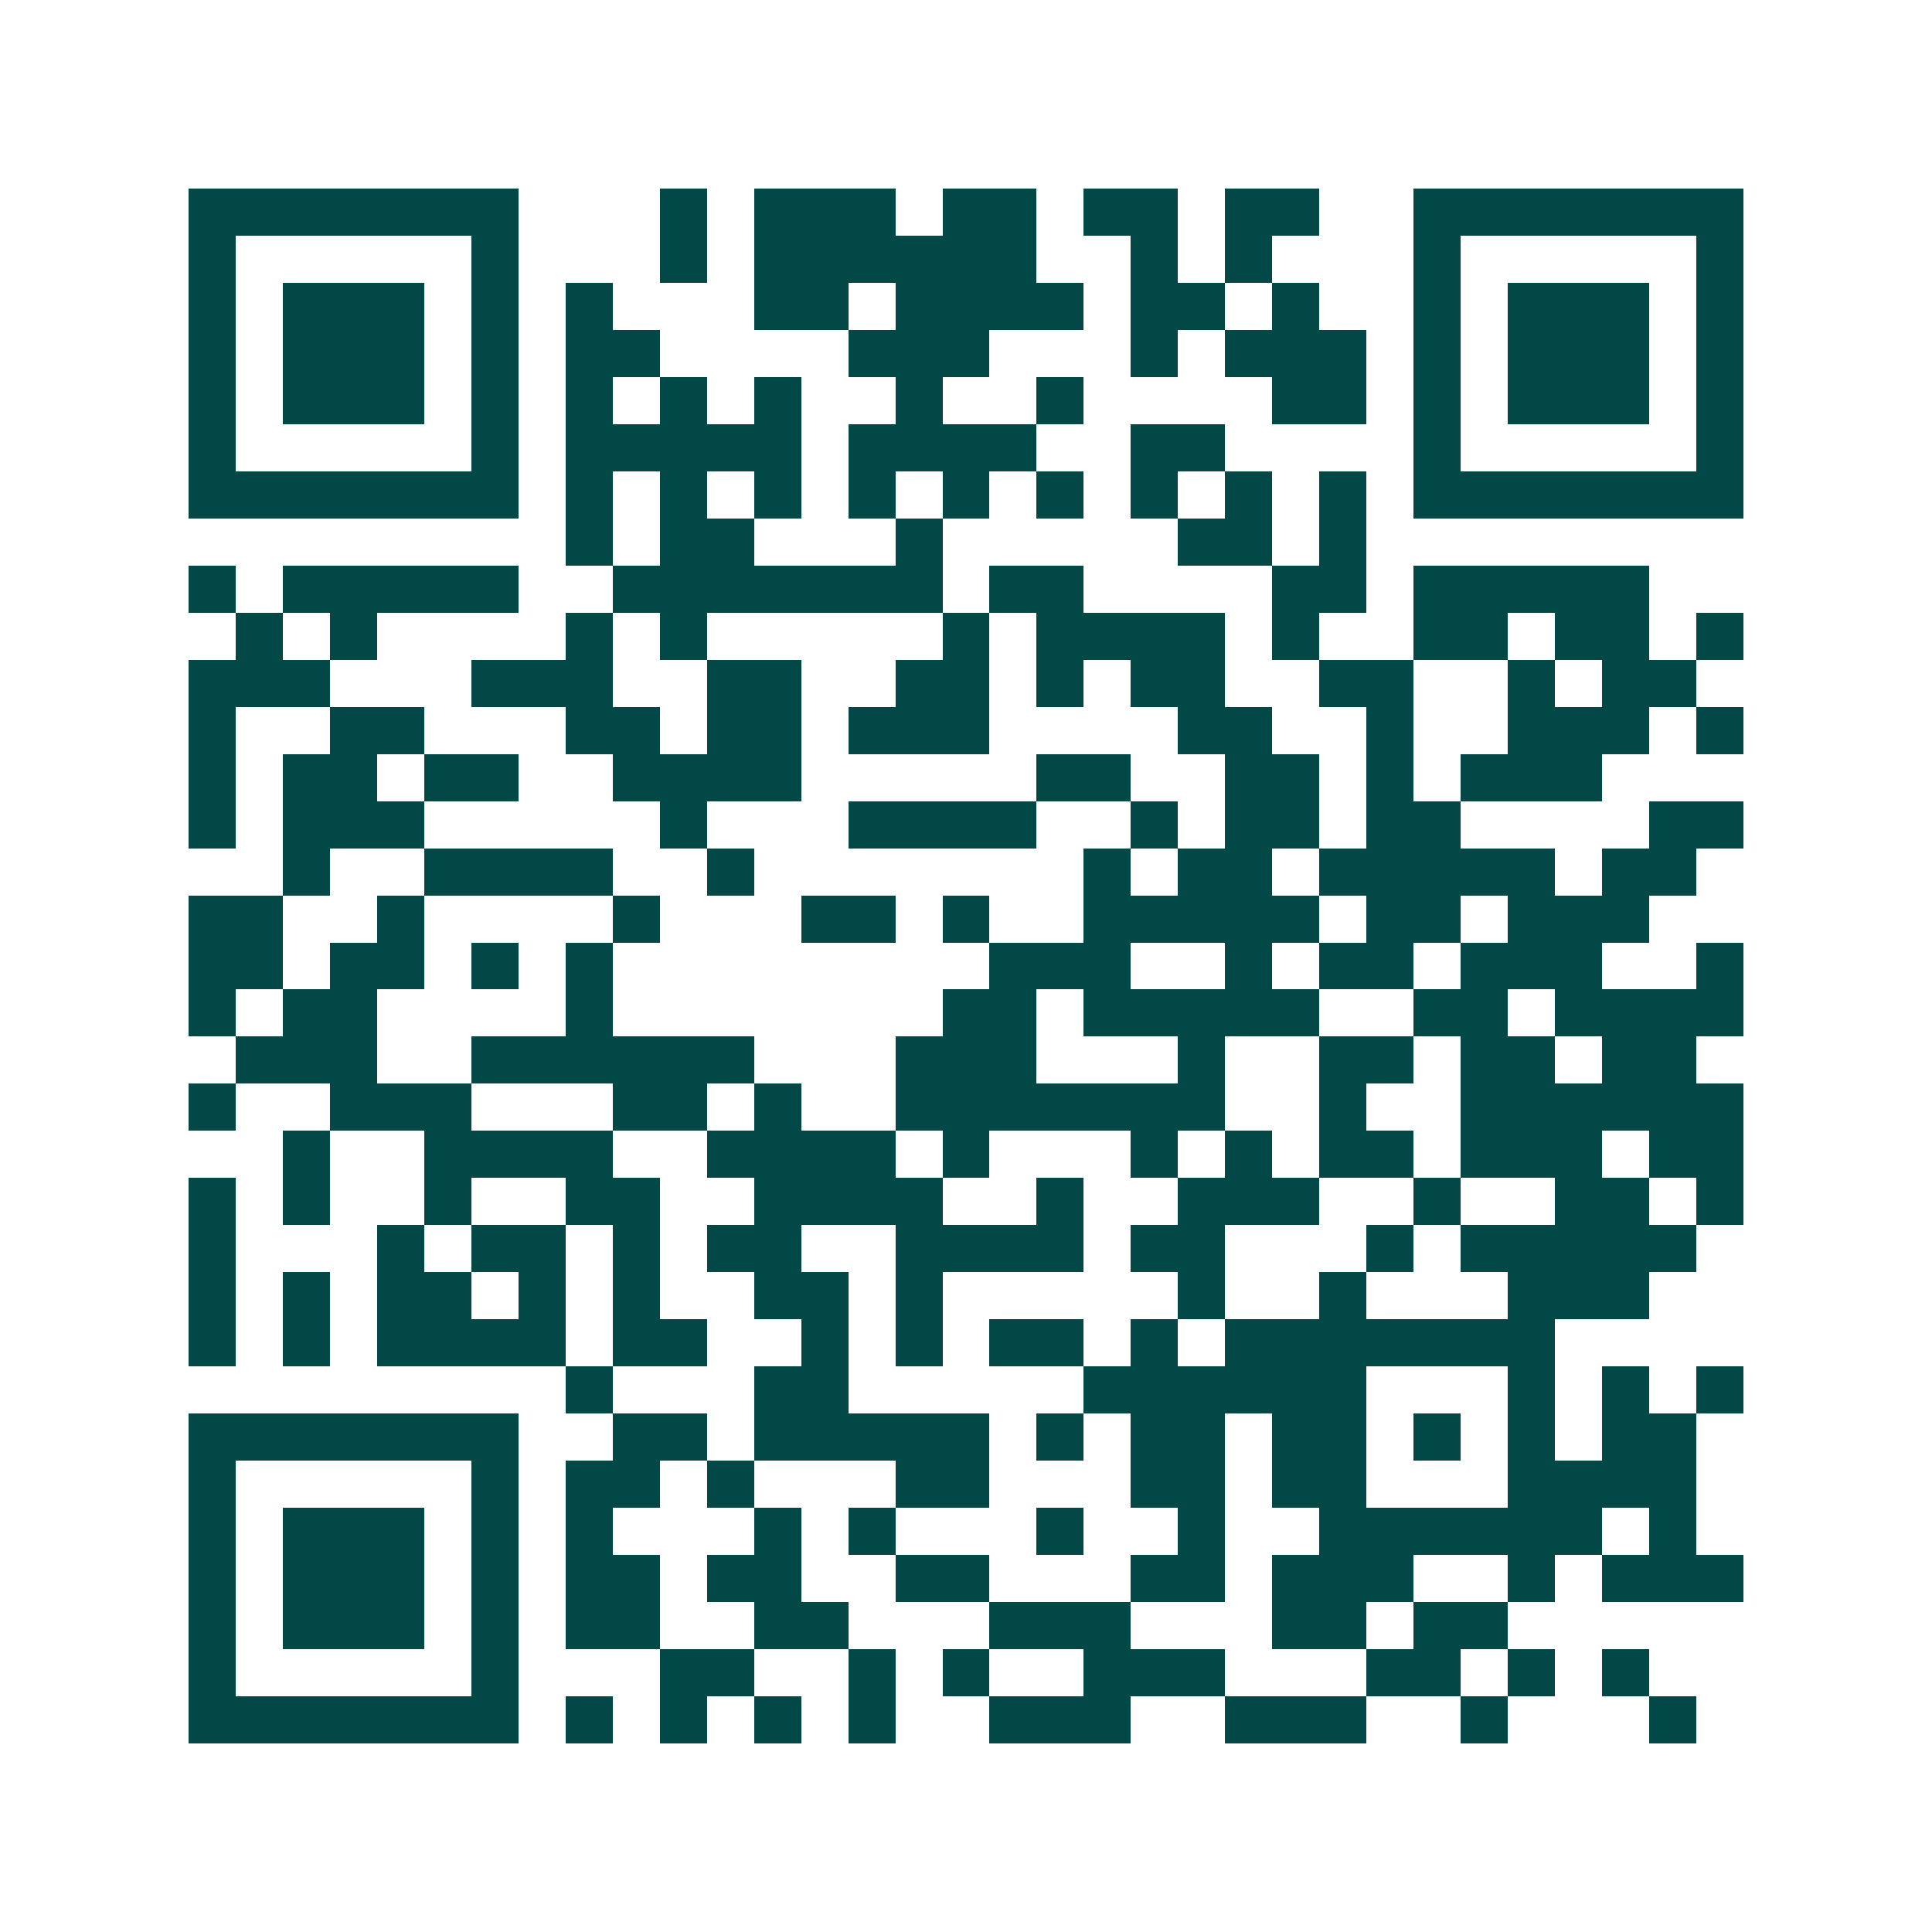 <svg xmlns="http://www.w3.org/2000/svg" width="200" height="200" viewBox="0 0 41 41" shape-rendering="crispEdges"><path fill="#ffffff" d="M0 0h41v41H0z"/><path stroke="#014847" d="M4 4.5h7m3 0h1m1 0h3m1 0h2m1 0h2m1 0h2m2 0h7M4 5.5h1m5 0h1m3 0h1m1 0h6m2 0h1m1 0h1m3 0h1m5 0h1M4 6.5h1m1 0h3m1 0h1m1 0h1m3 0h2m1 0h4m1 0h2m1 0h1m2 0h1m1 0h3m1 0h1M4 7.5h1m1 0h3m1 0h1m1 0h2m4 0h3m3 0h1m1 0h3m1 0h1m1 0h3m1 0h1M4 8.5h1m1 0h3m1 0h1m1 0h1m1 0h1m1 0h1m2 0h1m2 0h1m4 0h2m1 0h1m1 0h3m1 0h1M4 9.5h1m5 0h1m1 0h5m1 0h4m2 0h2m4 0h1m5 0h1M4 10.5h7m1 0h1m1 0h1m1 0h1m1 0h1m1 0h1m1 0h1m1 0h1m1 0h1m1 0h1m1 0h7M12 11.5h1m1 0h2m3 0h1m5 0h2m1 0h1M4 12.5h1m1 0h5m2 0h7m1 0h2m4 0h2m1 0h5M5 13.5h1m1 0h1m4 0h1m1 0h1m5 0h1m1 0h4m1 0h1m2 0h2m1 0h2m1 0h1M4 14.5h3m3 0h3m2 0h2m2 0h2m1 0h1m1 0h2m2 0h2m2 0h1m1 0h2M4 15.5h1m2 0h2m3 0h2m1 0h2m1 0h3m4 0h2m2 0h1m2 0h3m1 0h1M4 16.5h1m1 0h2m1 0h2m2 0h4m5 0h2m2 0h2m1 0h1m1 0h3M4 17.5h1m1 0h3m5 0h1m3 0h4m2 0h1m1 0h2m1 0h2m4 0h2M6 18.5h1m2 0h4m2 0h1m7 0h1m1 0h2m1 0h5m1 0h2M4 19.5h2m2 0h1m4 0h1m3 0h2m1 0h1m2 0h5m1 0h2m1 0h3M4 20.5h2m1 0h2m1 0h1m1 0h1m8 0h3m2 0h1m1 0h2m1 0h3m2 0h1M4 21.5h1m1 0h2m4 0h1m7 0h2m1 0h5m2 0h2m1 0h4M5 22.5h3m2 0h6m3 0h3m3 0h1m2 0h2m1 0h2m1 0h2M4 23.5h1m2 0h3m3 0h2m1 0h1m2 0h7m2 0h1m2 0h6M6 24.5h1m2 0h4m2 0h4m1 0h1m3 0h1m1 0h1m1 0h2m1 0h3m1 0h2M4 25.5h1m1 0h1m2 0h1m2 0h2m2 0h4m2 0h1m2 0h3m2 0h1m2 0h2m1 0h1M4 26.5h1m3 0h1m1 0h2m1 0h1m1 0h2m2 0h4m1 0h2m3 0h1m1 0h5M4 27.5h1m1 0h1m1 0h2m1 0h1m1 0h1m2 0h2m1 0h1m5 0h1m2 0h1m3 0h3M4 28.5h1m1 0h1m1 0h4m1 0h2m2 0h1m1 0h1m1 0h2m1 0h1m1 0h7M12 29.5h1m3 0h2m5 0h6m3 0h1m1 0h1m1 0h1M4 30.5h7m2 0h2m1 0h5m1 0h1m1 0h2m1 0h2m1 0h1m1 0h1m1 0h2M4 31.5h1m5 0h1m1 0h2m1 0h1m3 0h2m3 0h2m1 0h2m3 0h4M4 32.5h1m1 0h3m1 0h1m1 0h1m3 0h1m1 0h1m3 0h1m2 0h1m2 0h6m1 0h1M4 33.5h1m1 0h3m1 0h1m1 0h2m1 0h2m2 0h2m3 0h2m1 0h3m2 0h1m1 0h3M4 34.5h1m1 0h3m1 0h1m1 0h2m2 0h2m3 0h3m3 0h2m1 0h2M4 35.5h1m5 0h1m3 0h2m2 0h1m1 0h1m2 0h3m3 0h2m1 0h1m1 0h1M4 36.5h7m1 0h1m1 0h1m1 0h1m1 0h1m2 0h3m2 0h3m2 0h1m3 0h1"/></svg>
